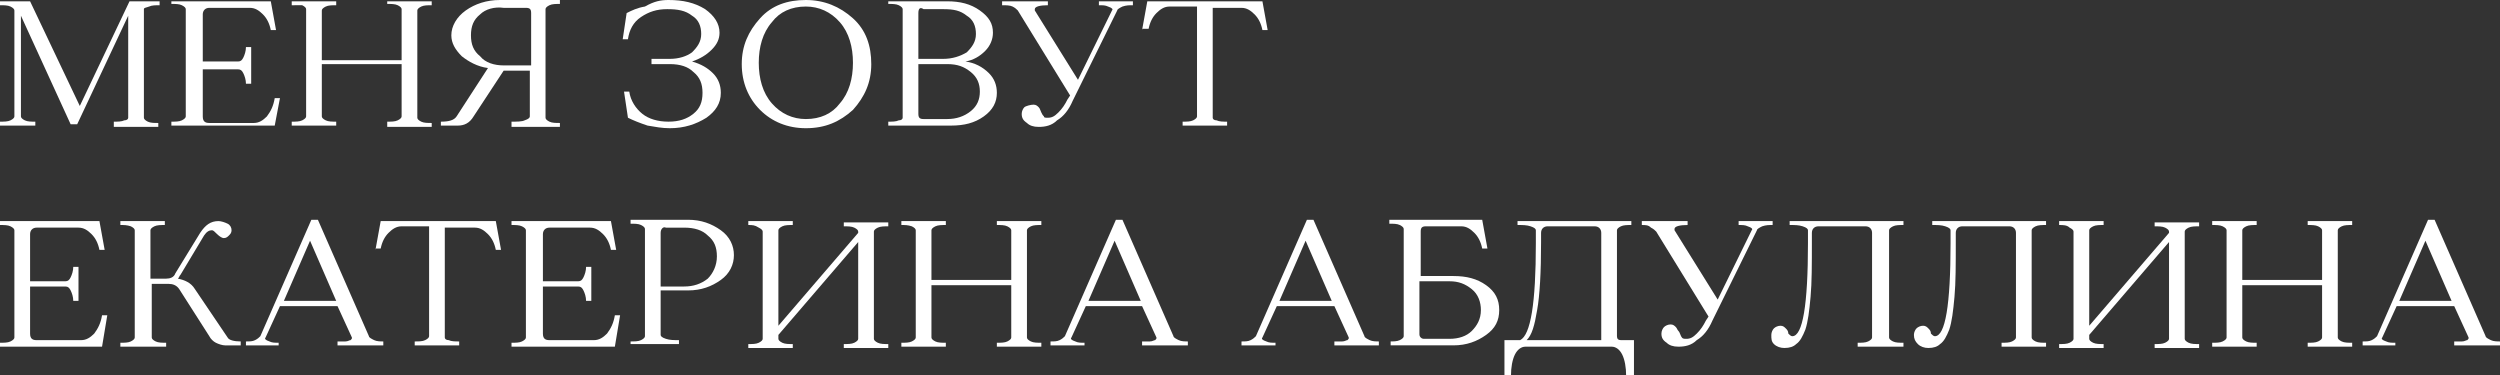 <?xml version="1.0" encoding="UTF-8"?> <!-- Generator: Adobe Illustrator 23.0.1, SVG Export Plug-In . SVG Version: 6.00 Build 0) --> <svg xmlns="http://www.w3.org/2000/svg" xmlns:xlink="http://www.w3.org/1999/xlink" id="Слой_1" x="0px" y="0px" viewBox="0 0 191.1 28.7" style="enable-background:new 0 0 191.1 28.7;" xml:space="preserve"><rect x="0" y="0" width="191.1" height="28.7" fill="#333333" stroke="none"/> <style type="text/css"> .st0{fill:#FFFFFF;} .st1{fill:#DB1F27;} </style> <g> <path class="st0" d="M0,0.4V0.1h2.3l3.8,8l3.8-8h2.3v0.3c-0.3,0-0.6,0-0.8,0.1C11.1,0.6,11,0.6,11,0.7V9c0,0.1,0.1,0.2,0.3,0.3 c0.2,0.1,0.5,0.1,0.8,0.1v0.3H8.7V9.3c0.3,0,0.6,0,0.8-0.1C9.7,9.2,9.8,9.1,9.8,9V1.2L5.9,9.5H5.4L1.6,1.2v7.7 c0,0.1,0.1,0.2,0.3,0.3c0.2,0.1,0.5,0.1,0.8,0.1v0.3H0V9.3c0.3,0,0.6,0,0.8-0.1C1,9.1,1.1,9,1.1,8.9V0.8c0-0.1-0.1-0.2-0.3-0.3 C0.6,0.4,0.3,0.4,0,0.4z"></path> <path class="st0" d="M13.1,0.1h7.6l0.4,2.2h-0.4c-0.1-0.5-0.3-0.9-0.6-1.2c-0.3-0.3-0.6-0.5-1-0.5H16c-0.3,0-0.5,0.2-0.5,0.5v3.6 h2.7c0.2,0,0.3-0.1,0.4-0.3c0.1-0.2,0.2-0.5,0.2-0.8h0.4v2.8h-0.4c0-0.3-0.1-0.6-0.2-0.8c-0.1-0.2-0.2-0.3-0.4-0.3h-2.7v3.6 c0,0.4,0.2,0.5,0.5,0.5h3.4c0.4,0,0.7-0.2,1-0.5c0.3-0.4,0.5-0.8,0.6-1.4h0.4L21,9.6h-7.9V9.3c0.3,0,0.6,0,0.8-0.1 c0.2-0.1,0.3-0.2,0.3-0.3V0.7c0-0.1-0.1-0.2-0.3-0.3c-0.2-0.1-0.5-0.1-0.8-0.1V0.1z"></path> <path class="st0" d="M22.3,0.4V0.1h3.4v0.3c-0.3,0-0.6,0-0.8,0.1c-0.2,0.1-0.3,0.2-0.3,0.3v3.8h6.1V0.7c0-0.1-0.1-0.2-0.3-0.3 c-0.2-0.1-0.5-0.1-0.8-0.1V0.1H33v0.3c-0.3,0-0.6,0-0.8,0.1c-0.2,0.1-0.3,0.2-0.3,0.3V9c0,0.1,0.1,0.2,0.3,0.3 c0.2,0.1,0.5,0.1,0.8,0.1v0.3h-3.4V9.3c0.3,0,0.6,0,0.8-0.1c0.2-0.1,0.3-0.2,0.3-0.3v-4h-6.1v4c0,0.1,0.1,0.2,0.3,0.3 c0.2,0.1,0.5,0.1,0.8,0.1v0.3h-3.4V9.3c0.3,0,0.6,0,0.8-0.1c0.2-0.1,0.3-0.2,0.3-0.3V0.7c0-0.1-0.1-0.2-0.3-0.3 C22.9,0.4,22.6,0.4,22.3,0.4z"></path> <path class="st0" d="M33.7,9.6V9.3c0.6,0,1-0.1,1.2-0.4l2.4-3.7c-0.8-0.1-1.5-0.5-2-0.9c-0.5-0.5-0.8-1-0.8-1.6 c0-0.7,0.4-1.4,1.1-1.9s1.6-0.8,2.6-0.8h4.6v0.3c-0.3,0-0.6,0-0.8,0.1c-0.2,0.1-0.3,0.2-0.3,0.3V9c0,0.1,0.1,0.2,0.3,0.3 c0.2,0.1,0.5,0.1,0.8,0.1v0.3h-3.7V9.3c0.4,0,0.8,0,1-0.1c0.3-0.1,0.4-0.2,0.4-0.3V5.4h-2l-2.3,3.5c-0.3,0.5-0.7,0.7-1.2,0.7H33.7z M36.7,1.1c-0.5,0.4-0.7,0.9-0.7,1.6s0.2,1.2,0.7,1.6C37.1,4.8,37.8,5,38.5,5h2.1V1c0-0.3-0.1-0.4-0.4-0.4h-1.7 C37.8,0.5,37.1,0.7,36.7,1.1z"></path> <path class="st0" d="M48,9l-0.3-2h0.4c0.1,0.7,0.5,1.3,1,1.7s1.2,0.6,2,0.6c0.8,0,1.4-0.2,1.9-0.6c0.5-0.4,0.7-0.9,0.7-1.6 s-0.2-1.2-0.7-1.6c-0.4-0.4-1-0.6-1.8-0.6h-1.4V4.5h1.4c0.7,0,1.3-0.2,1.7-0.5c0.4-0.4,0.7-0.8,0.7-1.4c0-0.6-0.2-1.1-0.7-1.4 c-0.5-0.4-1.1-0.5-1.9-0.5c-0.8,0-1.4,0.2-2,0.6s-0.9,1-1,1.7h-0.4l0.3-2c0.4-0.2,0.8-0.4,1.4-0.5C50,0.1,50.5,0,51.1,0 c1.1,0,2,0.2,2.8,0.7C54.6,1.2,55,1.8,55,2.5c0,0.5-0.2,0.9-0.6,1.3s-0.9,0.7-1.5,0.9c0.7,0.2,1.2,0.5,1.6,0.9 c0.4,0.4,0.6,0.9,0.6,1.5c0,0.8-0.4,1.4-1.1,1.9c-0.8,0.5-1.7,0.8-2.8,0.8c-0.6,0-1.1-0.1-1.7-0.2C48.9,9.4,48.4,9.2,48,9z"></path> <path class="st0" d="M61.6,0c1.4,0,2.6,0.5,3.6,1.4c1,0.9,1.4,2.1,1.4,3.5s-0.5,2.5-1.4,3.5c-1,0.9-2.1,1.4-3.6,1.4 c-1.4,0-2.6-0.5-3.5-1.4s-1.4-2.1-1.4-3.5s0.5-2.5,1.4-3.5S60.2,0,61.6,0z M59,1.7c-0.7,0.8-1,1.9-1,3.1s0.3,2.3,1,3.1 c0.7,0.8,1.6,1.2,2.6,1.2c1.1,0,2-0.4,2.6-1.2c0.7-0.8,1-1.9,1-3.1s-0.3-2.3-1-3.1c-0.7-0.8-1.6-1.2-2.6-1.2 C60.5,0.5,59.6,0.9,59,1.7z"></path> <path class="st0" d="M72.7,9.6h-4.8V9.3c0.3,0,0.6,0,0.8-0.1C68.9,9.2,69,9.1,69,9V0.7c0-0.1-0.1-0.2-0.3-0.3 c-0.2-0.1-0.5-0.1-0.8-0.1V0.1h4.5c1,0,1.8,0.2,2.5,0.7s1,1,1,1.7c0,0.5-0.2,1-0.6,1.4s-0.9,0.7-1.5,0.8c0.7,0.1,1.3,0.4,1.8,0.9 C76,6,76.2,6.5,76.2,7.1c0,0.7-0.3,1.3-1,1.8C74.5,9.4,73.7,9.6,72.7,9.6z M70.2,1v3.5h1.9c0.7,0,1.3-0.2,1.8-0.5 c0.4-0.4,0.7-0.8,0.7-1.4c0-0.6-0.2-1.1-0.7-1.4c-0.5-0.4-1-0.5-1.8-0.5h-1.5C70.3,0.5,70.2,0.7,70.2,1z M70.2,4.9v3.8 c0,0.3,0.1,0.4,0.4,0.4h1.8c0.7,0,1.3-0.2,1.8-0.6c0.5-0.4,0.7-0.9,0.7-1.5c0-0.6-0.2-1.1-0.7-1.5c-0.5-0.4-1-0.6-1.8-0.6H70.2z"></path> <path class="st0" d="M76.6,0.4V0.1h3.5v0.3c-0.6,0-1,0.1-1,0.3c0,0,0,0.1,0,0.1l3.3,5.3l2.6-5.3c0.1-0.1,0-0.2-0.3-0.3 c-0.2-0.1-0.4-0.1-0.7-0.1V0.1h2.6v0.3c-0.3,0-0.5,0-0.8,0.1c-0.2,0.1-0.4,0.2-0.4,0.3l-3.4,6.9c-0.3,0.7-0.7,1.2-1.2,1.5 c-0.4,0.4-0.9,0.5-1.4,0.5c-0.4,0-0.7-0.1-0.9-0.3c-0.3-0.2-0.4-0.4-0.4-0.7c0-0.2,0.1-0.4,0.2-0.5S78.8,8,79,8 c0.2,0,0.3,0.1,0.4,0.2s0.1,0.2,0.2,0.4s0.1,0.2,0.2,0.3C79.8,9,79.9,9,80.1,9c0.3,0,0.5-0.1,0.8-0.4c0.3-0.3,0.5-0.6,0.7-1 l0.2-0.3l-4-6.5c-0.1-0.1-0.2-0.2-0.4-0.3C77.2,0.4,76.9,0.4,76.6,0.4z"></path> <path class="st0" d="M87.3,2.3l0.4-2.2h8.8l0.4,2.2h-0.4c-0.1-0.5-0.3-0.9-0.6-1.2c-0.3-0.3-0.6-0.5-1-0.5h-2.2V9 c0,0.1,0.1,0.2,0.3,0.2c0.2,0.1,0.5,0.1,0.8,0.1v0.3h-3.4V9.3c0.3,0,0.6,0,0.8-0.1c0.2-0.1,0.3-0.2,0.3-0.3V0.5h-2.1 c-0.4,0-0.7,0.2-1,0.5c-0.3,0.3-0.5,0.7-0.6,1.2H87.3z"></path> <path class="st0" d="M0,16.9h7.6L8,19.1H7.6c-0.1-0.5-0.3-0.9-0.6-1.2c-0.3-0.3-0.6-0.5-1-0.5H2.8c-0.3,0-0.5,0.2-0.5,0.5v3.6H5 c0.2,0,0.3-0.1,0.4-0.3c0.1-0.2,0.2-0.5,0.2-0.8H6V23H5.6c0-0.3-0.1-0.6-0.2-0.8C5.3,22,5.2,21.9,5,21.9H2.3v3.6 c0,0.4,0.2,0.5,0.5,0.5h3.4c0.4,0,0.7-0.2,1-0.5c0.3-0.4,0.5-0.8,0.6-1.4h0.4l-0.4,2.4H0v-0.3c0.3,0,0.6,0,0.8-0.1 C1,26,1.1,25.9,1.1,25.8v-8.2c0-0.1-0.1-0.2-0.3-0.3c-0.2-0.1-0.5-0.1-0.8-0.1V16.9z"></path> <path class="st0" d="M9.2,17.2v-0.3h3.4v0.3c-0.3,0-0.6,0-0.8,0.1c-0.2,0.1-0.3,0.2-0.3,0.3v3.7l1.2,0c0.3,0,0.6-0.1,0.7-0.4 l1.9-3.1c0.4-0.6,0.8-0.9,1.4-0.9c0.2,0,0.5,0.1,0.7,0.2s0.3,0.3,0.3,0.5c0,0.2-0.1,0.3-0.2,0.4c-0.1,0.1-0.2,0.2-0.4,0.2 c-0.1,0-0.3-0.1-0.5-0.3s-0.3-0.3-0.4-0.3c-0.2,0-0.4,0.1-0.6,0.4L13.8,21c-0.1,0.1-0.1,0.2-0.2,0.3c0.5,0.1,1,0.3,1.3,0.8l2.5,3.7 c0.1,0.2,0.5,0.3,1,0.3v0.3h-1.2c-0.2,0-0.5-0.1-0.7-0.2c-0.2-0.1-0.4-0.3-0.5-0.5l-2.3-3.6c-0.2-0.3-0.5-0.4-0.8-0.4h-1.3v4.1 c0,0.1,0.1,0.2,0.3,0.3c0.2,0.1,0.5,0.1,0.8,0.1v0.3H9.2v-0.3c0.3,0,0.6,0,0.8-0.1c0.2-0.1,0.3-0.2,0.3-0.3v-8.2 c0-0.1-0.1-0.2-0.3-0.3C9.7,17.2,9.5,17.2,9.2,17.2z"></path> <path class="st0" d="M21.4,26.4h-2.6v-0.3c0.3,0,0.5,0,0.7-0.1c0.2-0.1,0.3-0.2,0.4-0.3l3.9-8.9h0.5l3.9,8.9c0,0.1,0.2,0.2,0.4,0.3 c0.2,0.1,0.5,0.1,0.7,0.1v0.3h-3.5v-0.3c0.2,0,0.4,0,0.6,0c0.2,0,0.3-0.1,0.4-0.1c0.1-0.1,0.1-0.1,0.1-0.2l-1.1-2.4h-4.4l-1.1,2.4 c-0.1,0.1,0,0.2,0.3,0.3c0.2,0.1,0.4,0.1,0.7,0.1V26.4z M23.7,18.4l-2,4.6h4L23.7,18.4z"></path> <path class="st0" d="M28.7,19.1l0.4-2.2h8.8l0.4,2.2h-0.4c-0.1-0.5-0.3-0.9-0.6-1.2c-0.3-0.3-0.6-0.5-1-0.5H34v8.4 c0,0.1,0.1,0.2,0.3,0.2c0.2,0.1,0.5,0.1,0.8,0.1v0.3h-3.4v-0.3c0.3,0,0.6,0,0.8-0.1c0.2-0.1,0.3-0.2,0.3-0.3v-8.4h-2.1 c-0.4,0-0.7,0.2-1,0.5c-0.3,0.3-0.5,0.7-0.6,1.2H28.7z"></path> <path class="st0" d="M39.1,16.9h7.6l0.4,2.2h-0.4c-0.1-0.5-0.3-0.9-0.6-1.2c-0.3-0.3-0.6-0.5-1-0.5h-3.1c-0.3,0-0.5,0.2-0.5,0.5 v3.6h2.7c0.2,0,0.3-0.1,0.4-0.3c0.1-0.2,0.2-0.5,0.2-0.8h0.4V23h-0.4c0-0.3-0.1-0.6-0.2-0.8c-0.1-0.2-0.2-0.3-0.4-0.3h-2.7v3.6 c0,0.4,0.2,0.5,0.5,0.5h3.4c0.4,0,0.7-0.2,1-0.5c0.3-0.4,0.5-0.8,0.6-1.4h0.4l-0.4,2.4h-7.9v-0.3c0.3,0,0.6,0,0.8-0.1 c0.2-0.1,0.3-0.2,0.3-0.3v-8.2c0-0.1-0.1-0.2-0.3-0.3c-0.2-0.1-0.5-0.1-0.8-0.1V16.9z"></path> <path class="st0" d="M48.2,26.4v-0.3c0.3,0,0.6,0,0.8-0.1c0.2-0.1,0.3-0.2,0.3-0.3v-8.2c0-0.1-0.1-0.2-0.3-0.3 c-0.2-0.1-0.5-0.1-0.8-0.1v-0.3h4.4c1,0,1.8,0.3,2.5,0.8c0.7,0.5,1,1.2,1,1.9s-0.3,1.4-1,1.9c-0.7,0.5-1.5,0.8-2.5,0.8h-2.1v3.4 c0,0.1,0.1,0.2,0.4,0.3c0.3,0.1,0.6,0.1,1,0.1v0.3H48.2z M50.5,17.8v4.1h1.8c0.7,0,1.3-0.2,1.8-0.6c0.4-0.4,0.7-1,0.7-1.7 c0-0.7-0.2-1.2-0.7-1.6c-0.4-0.4-1-0.6-1.8-0.6h-1.4C50.7,17.3,50.5,17.5,50.5,17.8z"></path> <path class="st0" d="M57.2,17.2v-0.3h3.4v0.3c-0.3,0-0.6,0-0.8,0.1c-0.2,0.1-0.3,0.2-0.3,0.3v7.3l6.1-7.1v-0.1 c0-0.1-0.1-0.2-0.3-0.3c-0.2-0.1-0.5-0.1-0.8-0.1v-0.3h3.4v0.3c-0.3,0-0.6,0-0.8,0.1c-0.2,0.1-0.3,0.2-0.3,0.3v8.2 c0,0.1,0.1,0.2,0.3,0.3c0.2,0.1,0.5,0.1,0.8,0.1v0.3h-3.4v-0.3c0.3,0,0.6,0,0.8-0.1c0.2-0.1,0.3-0.2,0.3-0.3v-7.4l-6.1,7.1v0.3 c0,0.1,0.1,0.2,0.3,0.3c0.2,0.1,0.5,0.1,0.8,0.1v0.3h-3.4v-0.3c0.3,0,0.6,0,0.8-0.1c0.2-0.1,0.3-0.2,0.3-0.3v-8.2 c0-0.1-0.1-0.2-0.3-0.3C57.7,17.2,57.5,17.2,57.2,17.2z"></path> <path class="st0" d="M68.9,17.2v-0.3h3.4v0.3c-0.3,0-0.6,0-0.8,0.1c-0.2,0.1-0.3,0.2-0.3,0.3v3.8h6.1v-3.8c0-0.1-0.1-0.2-0.3-0.3 c-0.2-0.1-0.5-0.1-0.8-0.1v-0.3h3.4v0.3c-0.3,0-0.6,0-0.8,0.1c-0.2,0.1-0.3,0.2-0.3,0.3v8.2c0,0.1,0.1,0.2,0.3,0.3 c0.2,0.1,0.5,0.1,0.8,0.1v0.3h-3.4v-0.3c0.3,0,0.6,0,0.8-0.1c0.2-0.1,0.3-0.2,0.3-0.3v-4h-6.1v4c0,0.1,0.1,0.2,0.3,0.3 c0.2,0.1,0.5,0.1,0.8,0.1v0.3h-3.4v-0.3c0.3,0,0.6,0,0.8-0.1c0.2-0.1,0.3-0.2,0.3-0.3v-8.2c0-0.1-0.1-0.2-0.3-0.3 C69.4,17.2,69.2,17.2,68.9,17.2z"></path> <path class="st0" d="M82.9,26.4h-2.6v-0.3c0.3,0,0.5,0,0.7-0.1c0.2-0.1,0.3-0.2,0.4-0.3l3.9-8.9h0.5l3.9,8.9c0,0.1,0.2,0.2,0.4,0.3 c0.2,0.1,0.5,0.1,0.7,0.1v0.3h-3.5v-0.3c0.2,0,0.4,0,0.6,0c0.2,0,0.3-0.1,0.4-0.1c0.1-0.1,0.1-0.1,0.1-0.2l-1.1-2.4H83l-1.1,2.4 c-0.1,0.1,0,0.2,0.3,0.3c0.2,0.1,0.4,0.1,0.7,0.1V26.4z M85.2,18.4l-2,4.6h4L85.2,18.4z"></path> <path class="st0" d="M97.5,26.4h-2.6v-0.3c0.3,0,0.5,0,0.7-0.1c0.2-0.1,0.3-0.2,0.4-0.3l3.9-8.9h0.5l3.9,8.9c0,0.1,0.2,0.2,0.4,0.3 c0.2,0.1,0.5,0.1,0.7,0.1v0.3H102v-0.3c0.2,0,0.4,0,0.6,0c0.2,0,0.3-0.1,0.4-0.1c0.1-0.1,0.1-0.1,0.1-0.2l-1.1-2.4h-4.4l-1.1,2.4 c-0.1,0.1,0,0.2,0.3,0.3c0.2,0.1,0.4,0.1,0.7,0.1V26.4z M99.8,18.4l-2,4.6h4L99.8,18.4z"></path> <path class="st0" d="M106.2,26.1c0.3,0,0.6,0,0.8-0.1c0.2-0.1,0.3-0.2,0.3-0.3v-8.2c0-0.1-0.1-0.2-0.3-0.3 c-0.2-0.1-0.5-0.1-0.8-0.1v-0.3h7.1l0.4,2.2h-0.4c-0.1-0.5-0.3-0.9-0.6-1.2c-0.3-0.3-0.6-0.5-1-0.5h-2.7c-0.3,0-0.4,0.1-0.4,0.4 v3.4h2.5c1,0,1.8,0.2,2.5,0.7c0.7,0.5,1,1.1,1,1.9s-0.3,1.4-1,1.9c-0.7,0.5-1.5,0.8-2.5,0.8h-4.8V26.1z M108.5,21.6v3.9 c0,0.1,0,0.2,0.1,0.3c0.1,0.1,0.2,0.1,0.3,0.1h1.9c0.7,0,1.3-0.2,1.7-0.6s0.7-0.9,0.7-1.6c0-0.6-0.2-1.2-0.7-1.6s-1-0.6-1.7-0.6 H108.5z"></path> <path class="st0" d="M115,26h1.2c0.8-0.4,1.2-2.8,1.2-7.4v-1c0-0.1-0.1-0.2-0.4-0.3c-0.3-0.1-0.6-0.1-1-0.1v-0.3h8.7v0.3 c-0.3,0-0.6,0-0.8,0.1c-0.2,0.1-0.3,0.2-0.3,0.3v8.1c0,0.2,0.1,0.3,0.3,0.3h1v2.7h-0.6c0-0.6-0.1-1.2-0.3-1.6 c-0.2-0.4-0.5-0.6-0.8-0.6h-6.6c-0.3,0-0.6,0.2-0.8,0.6c-0.2,0.4-0.3,1-0.3,1.6H115V26z M116.7,26h5.7v-8.2c0-0.3-0.2-0.5-0.5-0.5 h-3.6c-0.3,0-0.5,0.2-0.5,0.5v0.7c0,2.3-0.1,4.1-0.3,5.2C117.3,24.9,117.1,25.6,116.7,26z"></path> <path class="st0" d="M125.5,17.2v-0.3h3.5v0.3c-0.6,0-1,0.1-1,0.3c0,0,0,0.1,0,0.1l3.3,5.3l2.6-5.3c0.1-0.1,0-0.2-0.3-0.3 c-0.2-0.1-0.4-0.1-0.7-0.1v-0.3h2.6v0.3c-0.3,0-0.5,0-0.8,0.1c-0.2,0.1-0.4,0.2-0.4,0.3l-3.4,6.9c-0.3,0.7-0.7,1.2-1.2,1.5 c-0.4,0.4-0.9,0.5-1.4,0.5c-0.4,0-0.7-0.1-0.9-0.3c-0.3-0.2-0.4-0.4-0.4-0.7c0-0.2,0.1-0.4,0.2-0.5s0.3-0.2,0.5-0.2 c0.2,0,0.3,0.1,0.4,0.2s0.1,0.2,0.2,0.3s0.1,0.2,0.2,0.4s0.2,0.2,0.4,0.2c0.3,0,0.5-0.1,0.8-0.4c0.3-0.3,0.5-0.6,0.7-1l0.2-0.3 l-4-6.5c-0.1-0.1-0.2-0.2-0.4-0.3C126,17.2,125.8,17.2,125.5,17.2z"></path> <path class="st0" d="M135.4,25.6c0-0.2,0.1-0.4,0.2-0.5s0.3-0.2,0.5-0.2c0.2,0,0.3,0.1,0.4,0.2c0.1,0.1,0.2,0.2,0.2,0.4 c0.1,0.1,0.2,0.2,0.3,0.2c0.8,0,1.2-2.4,1.2-7.1v-1c0-0.1-0.1-0.2-0.4-0.3c-0.3-0.1-0.6-0.1-1-0.1v-0.3h8.7v0.3 c-0.3,0-0.6,0-0.8,0.1c-0.2,0.1-0.3,0.2-0.3,0.3v8.2c0,0.1,0.1,0.2,0.3,0.3c0.2,0.1,0.5,0.1,0.8,0.1v0.3H142v-0.3 c0.3,0,0.6,0,0.8-0.1c0.2-0.1,0.3-0.2,0.3-0.3v-8c0-0.3-0.2-0.5-0.5-0.5H139c-0.3,0-0.5,0.2-0.5,0.5v0.7c0,1.7,0,3.1-0.1,4.2 c-0.1,1.1-0.2,1.9-0.4,2.5c-0.2,0.5-0.4,0.9-0.7,1.1c-0.2,0.2-0.5,0.3-0.9,0.3c-0.3,0-0.6-0.1-0.8-0.3S135.4,25.9,135.4,25.6z"></path> <path class="st0" d="M146.3,25.6c0-0.2,0.1-0.4,0.2-0.5s0.3-0.2,0.5-0.2c0.2,0,0.3,0.1,0.4,0.2c0.1,0.1,0.2,0.2,0.2,0.4 c0.1,0.1,0.2,0.2,0.3,0.2c0.8,0,1.2-2.4,1.2-7.1v-1c0-0.1-0.1-0.2-0.4-0.3c-0.3-0.1-0.6-0.1-1-0.1v-0.3h8.7v0.3 c-0.3,0-0.6,0-0.8,0.1c-0.2,0.1-0.3,0.2-0.3,0.3v8.2c0,0.1,0.1,0.2,0.3,0.3c0.2,0.1,0.5,0.1,0.8,0.1v0.3H153v-0.3 c0.3,0,0.6,0,0.8-0.1c0.2-0.1,0.3-0.2,0.3-0.3v-8c0-0.3-0.2-0.5-0.5-0.5H150c-0.3,0-0.5,0.2-0.5,0.5v0.7c0,1.7,0,3.1-0.1,4.2 c-0.1,1.1-0.2,1.9-0.4,2.5c-0.2,0.5-0.4,0.9-0.7,1.1c-0.2,0.2-0.5,0.3-0.9,0.3c-0.3,0-0.6-0.1-0.8-0.3S146.3,25.9,146.3,25.6z"></path> <path class="st0" d="M157.4,17.2v-0.3h3.4v0.3c-0.3,0-0.6,0-0.8,0.1c-0.2,0.1-0.3,0.2-0.3,0.3v7.3l6.1-7.1v-0.1 c0-0.1-0.1-0.2-0.3-0.3c-0.2-0.1-0.5-0.1-0.8-0.1v-0.3h3.4v0.3c-0.3,0-0.6,0-0.8,0.1c-0.2,0.1-0.3,0.2-0.3,0.3v8.2 c0,0.1,0.1,0.2,0.3,0.3c0.2,0.1,0.5,0.1,0.8,0.1v0.3h-3.4v-0.3c0.3,0,0.6,0,0.8-0.1c0.2-0.1,0.3-0.2,0.3-0.3v-7.4l-6.1,7.1v0.3 c0,0.1,0.1,0.2,0.3,0.3c0.2,0.1,0.5,0.1,0.8,0.1v0.3h-3.4v-0.3c0.3,0,0.6,0,0.8-0.1c0.2-0.1,0.3-0.2,0.3-0.3v-8.2 c0-0.1-0.1-0.2-0.3-0.3C158,17.2,157.7,17.2,157.4,17.2z"></path> <path class="st0" d="M169.1,17.2v-0.3h3.4v0.3c-0.3,0-0.6,0-0.8,0.1c-0.2,0.1-0.3,0.2-0.3,0.3v3.8h6.1v-3.8c0-0.1-0.1-0.2-0.3-0.3 c-0.2-0.1-0.5-0.1-0.8-0.1v-0.3h3.4v0.3c-0.3,0-0.6,0-0.8,0.1c-0.2,0.1-0.3,0.2-0.3,0.3v8.2c0,0.1,0.1,0.2,0.3,0.3 c0.2,0.1,0.5,0.1,0.8,0.1v0.3h-3.4v-0.3c0.3,0,0.6,0,0.8-0.1c0.2-0.1,0.3-0.2,0.3-0.3v-4h-6.1v4c0,0.1,0.1,0.2,0.3,0.3 c0.2,0.1,0.5,0.1,0.8,0.1v0.3h-3.4v-0.3c0.3,0,0.6,0,0.8-0.1c0.2-0.1,0.3-0.2,0.3-0.3v-8.2c0-0.1-0.1-0.2-0.3-0.3 C169.7,17.2,169.4,17.2,169.1,17.2z"></path> <path class="st0" d="M183.2,26.4h-2.6v-0.3c0.3,0,0.5,0,0.7-0.1c0.2-0.1,0.3-0.2,0.4-0.3l3.9-8.9h0.5l3.9,8.9 c0,0.1,0.2,0.2,0.4,0.3c0.2,0.1,0.5,0.1,0.7,0.1v0.3h-3.5v-0.3c0.2,0,0.4,0,0.6,0c0.2,0,0.3-0.1,0.4-0.1c0.1-0.1,0.1-0.1,0.1-0.2 l-1.1-2.4h-4.4l-1.1,2.4c-0.1,0.1,0,0.2,0.3,0.3c0.2,0.1,0.4,0.1,0.7,0.1V26.4z M185.4,18.4l-2,4.6h4L185.4,18.4z"></path> </g> </svg> 
